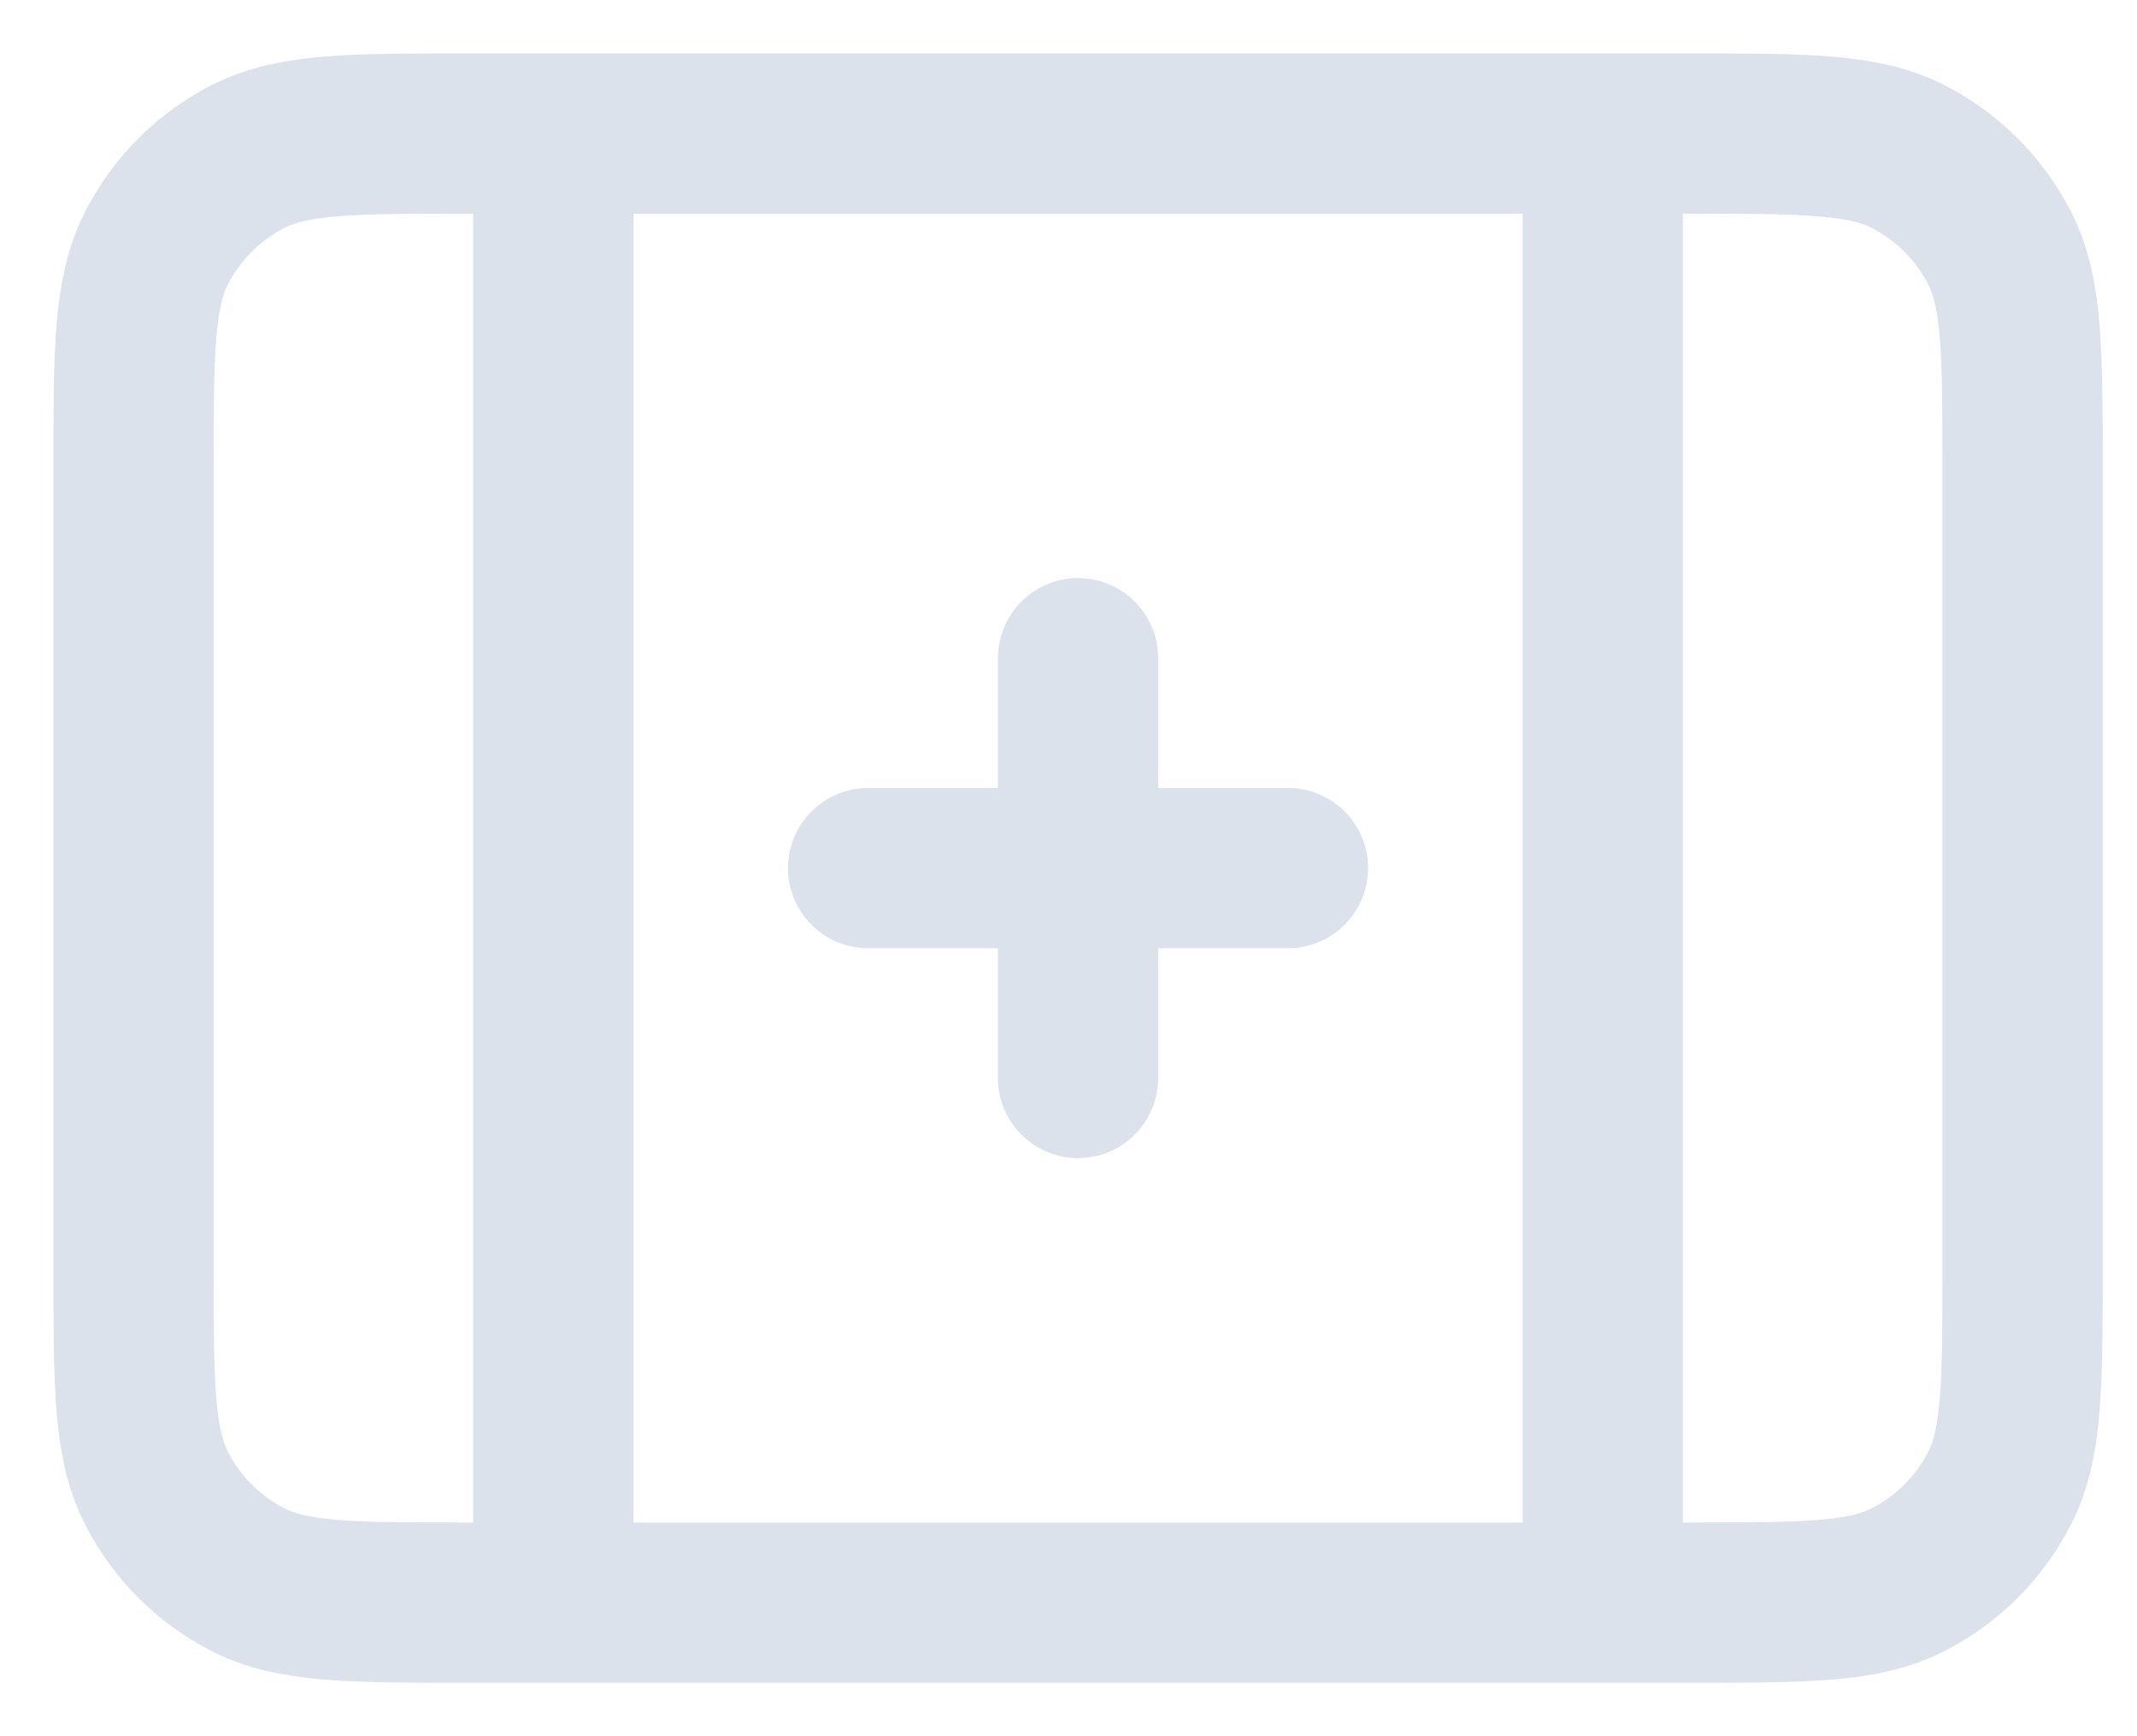 <?xml version="1.0" encoding="UTF-8"?> <svg xmlns="http://www.w3.org/2000/svg" width="32" height="26" viewBox="0 0 32 26" fill="none"> <path d="M13 13H19.286M16.143 9.857V16.143M8.286 2V24M24 2V24M7.029 24H25.257C27.017 24 27.898 24 28.57 23.657C29.161 23.356 29.642 22.875 29.943 22.284C30.286 21.612 30.286 20.732 30.286 18.971V7.029C30.286 5.268 30.286 4.388 29.943 3.716C29.642 3.125 29.161 2.644 28.57 2.343C27.898 2 27.017 2 25.257 2H7.029C5.268 2 4.388 2 3.716 2.343C3.125 2.644 2.644 3.125 2.343 3.716C2 4.388 2 5.268 2 7.029V18.971C2 20.732 2 21.612 2.343 22.284C2.644 22.875 3.125 23.356 3.716 23.657C4.388 24 5.268 24 7.029 24Z" stroke="#DBE2EC" stroke-width="2.4" stroke-linecap="round" stroke-linejoin="round"></path> </svg> 